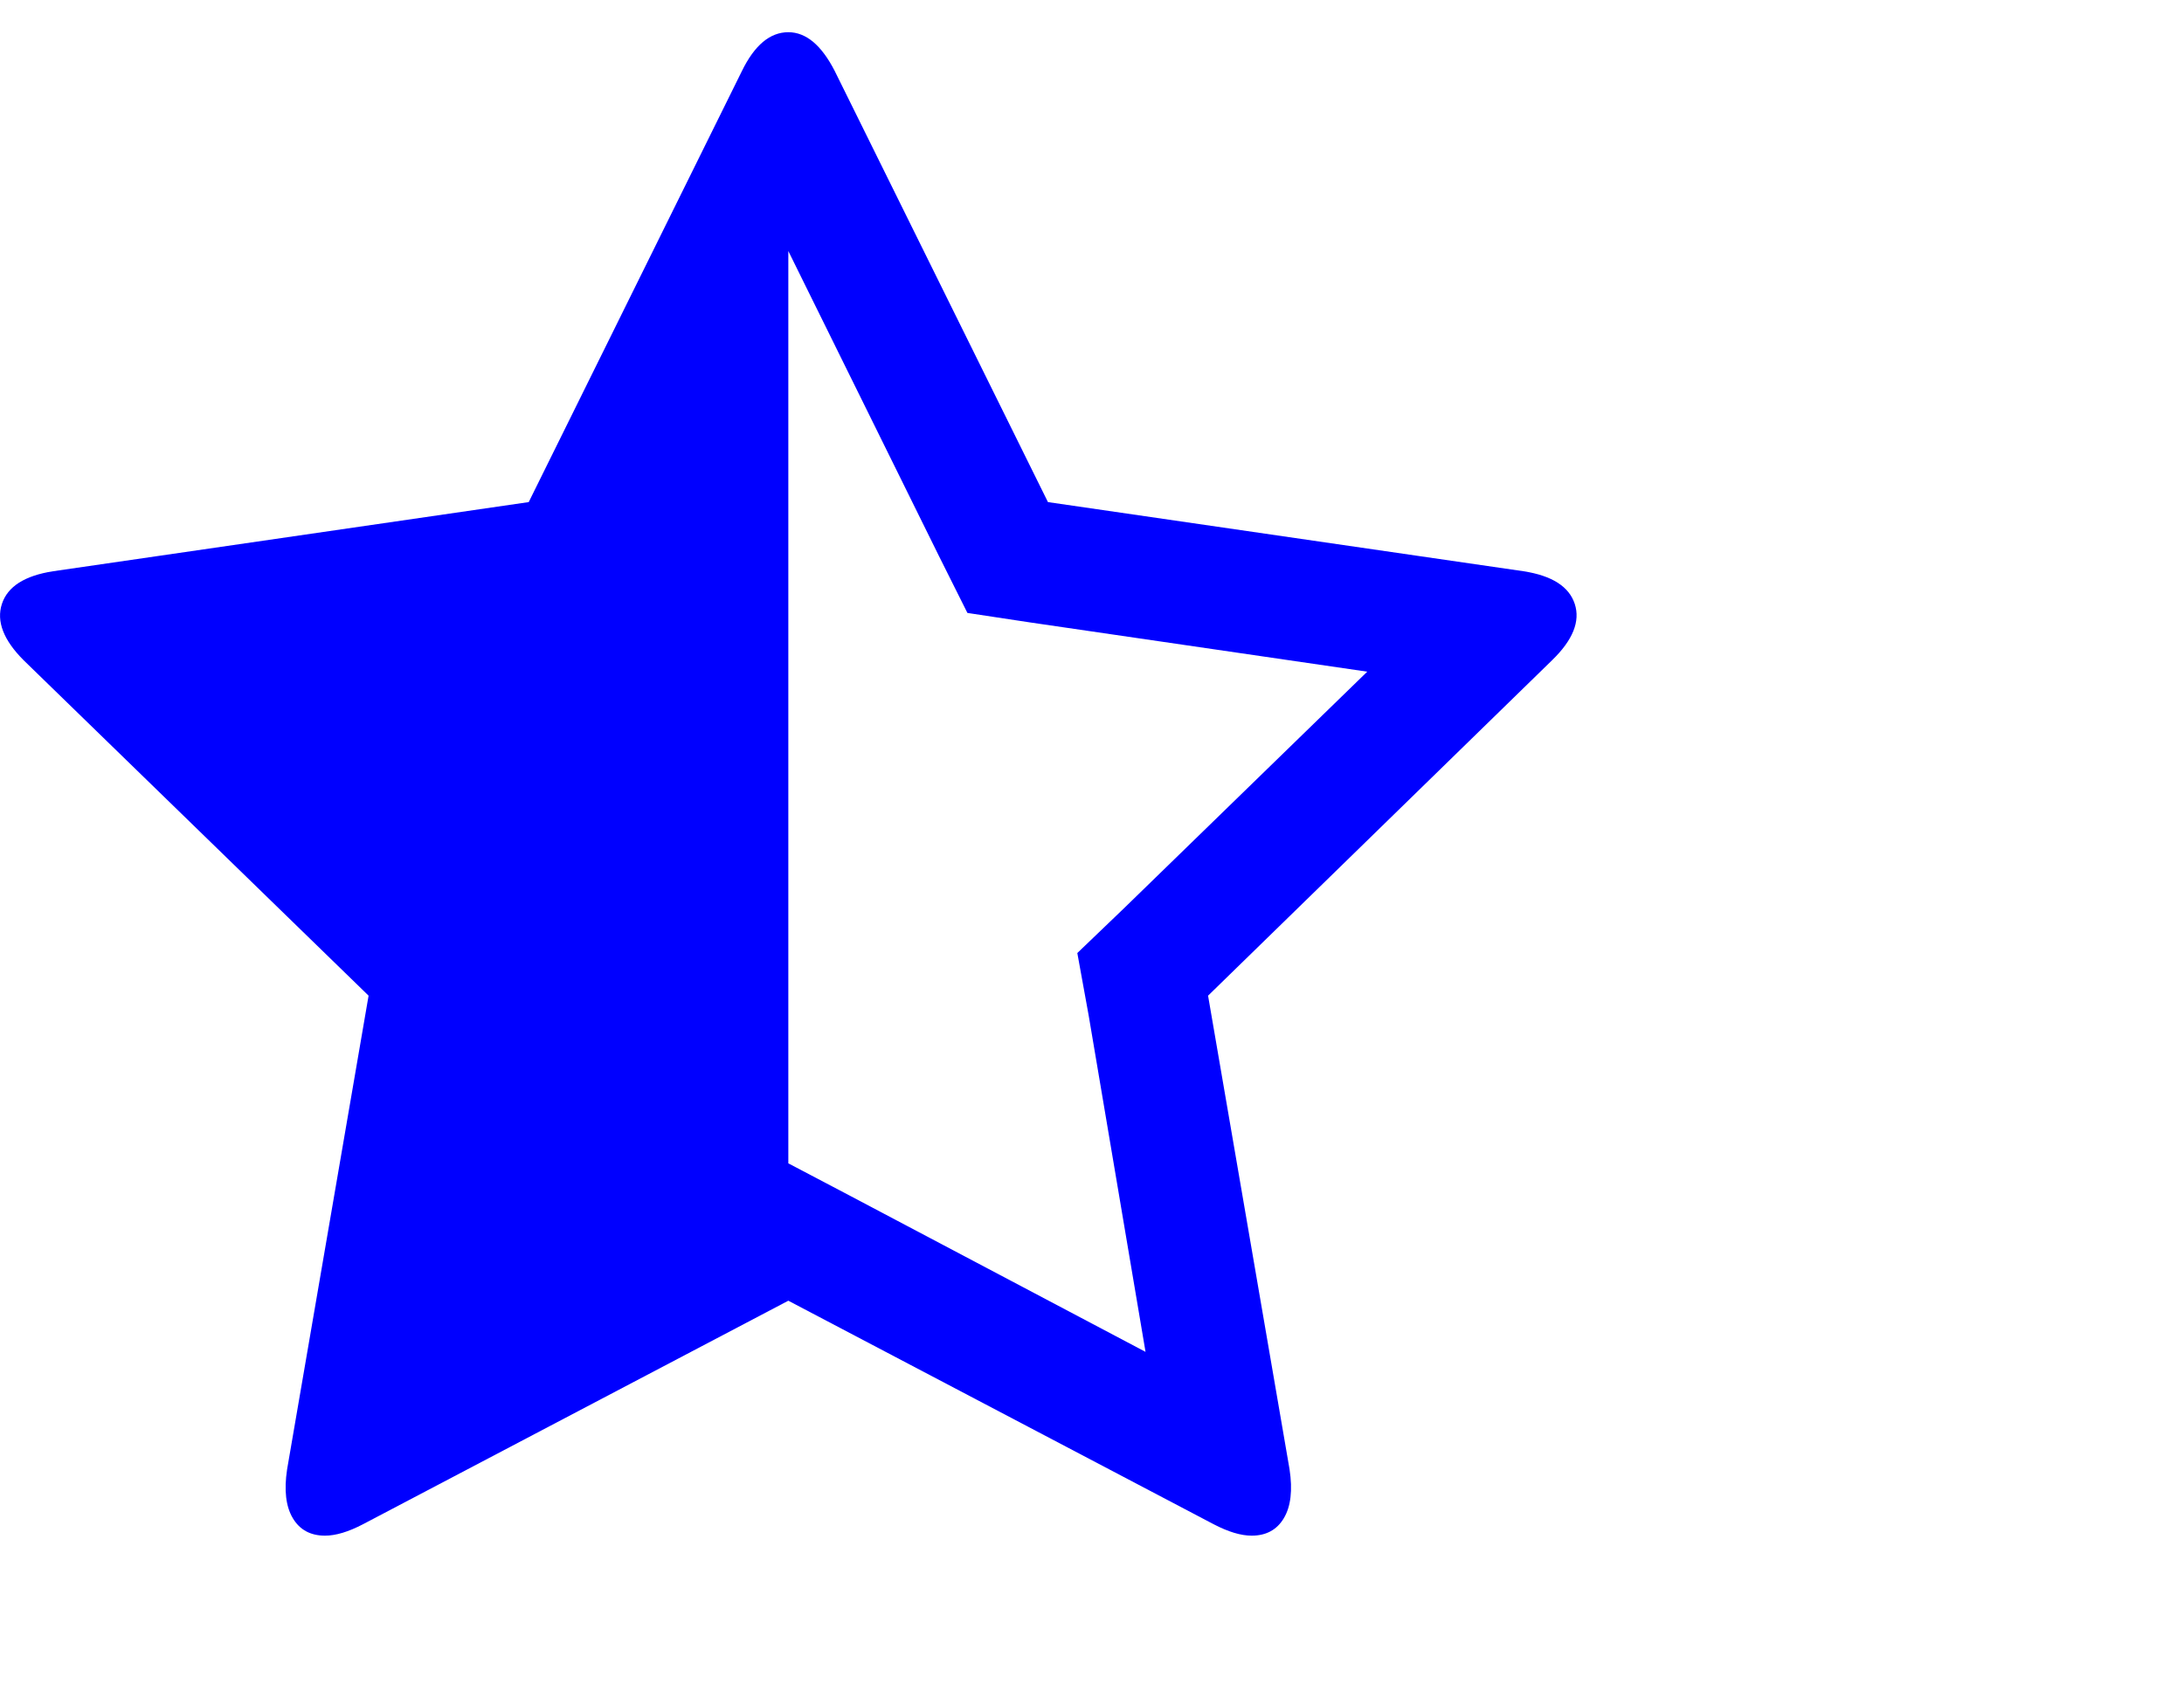 <?xml version="1.0" encoding="UTF-8" standalone="no"?>
<!-- 
  fa-star-half-o converted from glyph to regular svg
-->
<svg
   xmlns:svg="http://www.w3.org/2000/svg"
   xmlns="http://www.w3.org/2000/svg"
   xmlns:xlink="http://www.w3.org/1999/xlink"
   width="2305px"
   height="1792px"
   id="star-half-o"
   version="1.1">
   <defs>
    <g id="star-half-o-icon" fill='blue'>
    <path unicode="&#xf123;" horiz-adv-x="1664" d="M1186 579l257 250l-356 52l-66 10l-30 60l-159 322v-963l59 -31l318 -168l-60 355l-12 66zM1638 841l-363 -354l86 -500q5 -33 -6 -51.5t-34 -18.5q-17 0 -40 12l-449 236l-449 -236q-23 -12 -40 -12q-23 0 -34 18.5t-6 51.5l86 500l-364 354q-32 32 -23 59.5t54 34.5 l502 73l225 455q20 41 49 41q28 0 49 -41l225 -455l502 -73q45 -7 54 -34.5t-24 -59.5z" />
    </g>
   </defs>
   <use x="0" y="0" transform="scale(1,-1)translate(0,-1538)"  xlink:href="#star-half-o-icon"/>
</svg>
